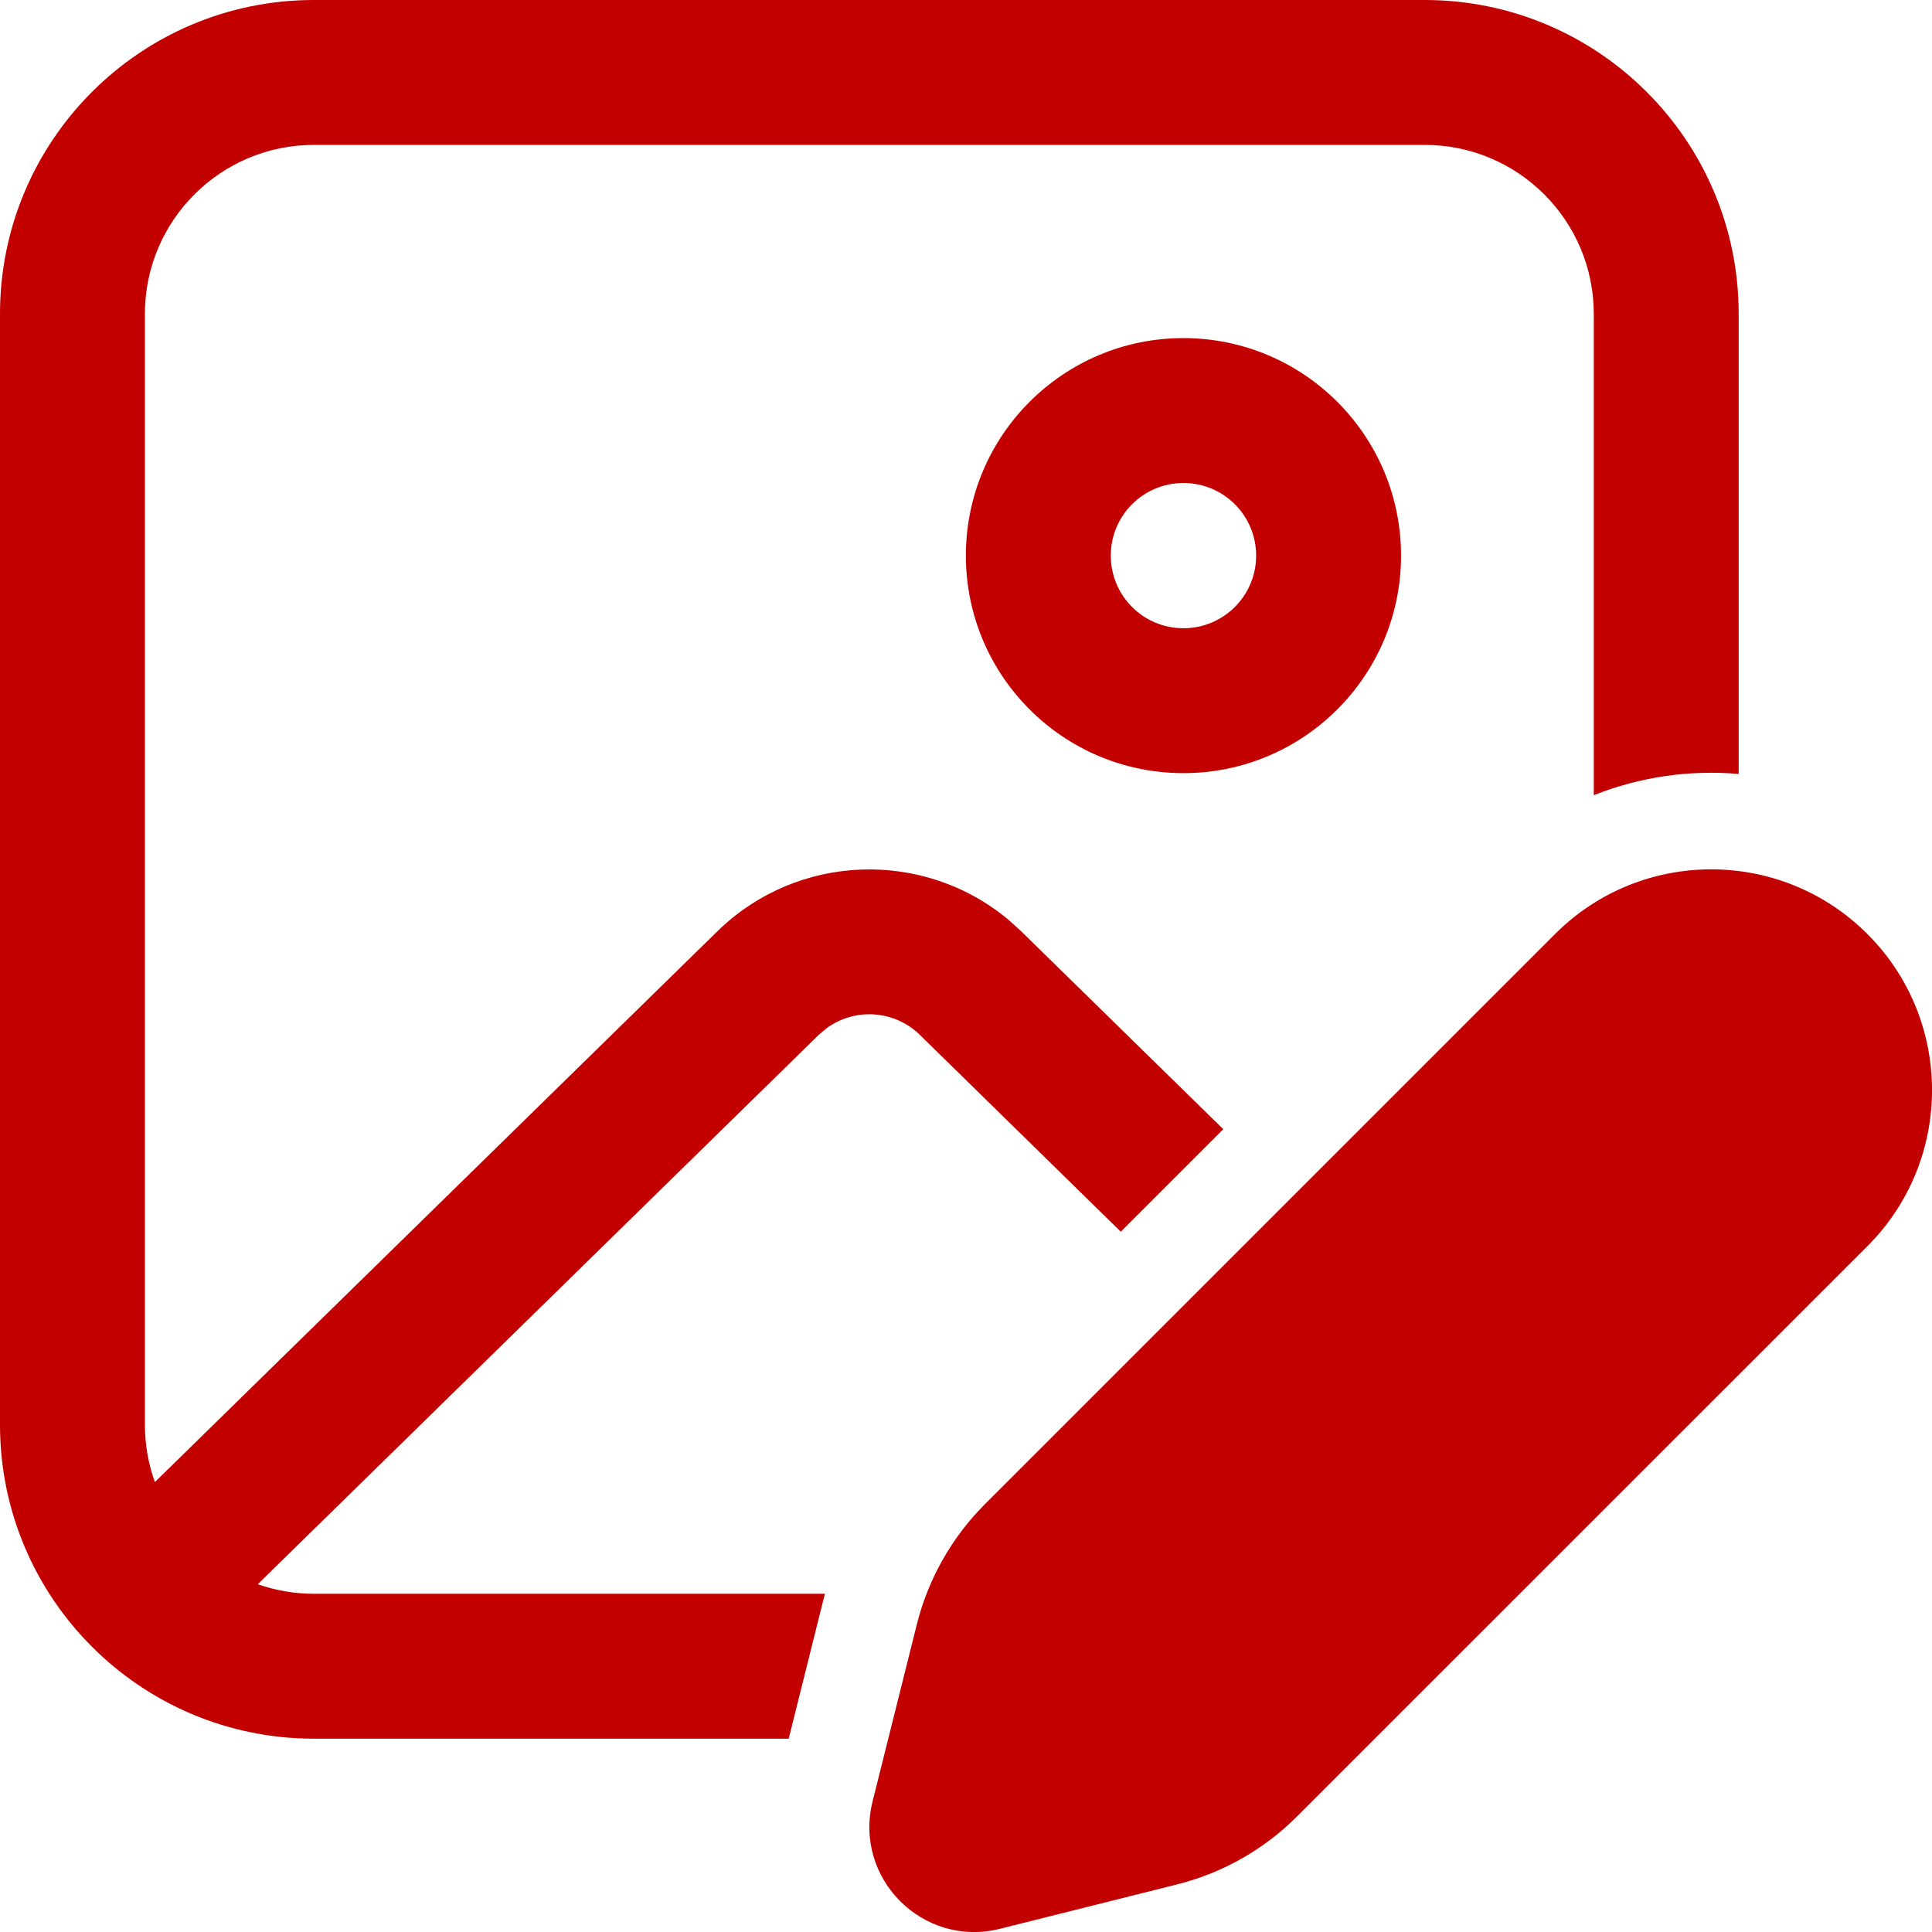 <svg width="17" height="17" viewBox="0 0 17 17" fill="none" xmlns="http://www.w3.org/2000/svg">
<path id="Vector" d="M15.299 2.762C15.299 1.237 14.062 0 12.536 0H2.762C1.237 0 0 1.237 0 2.762V12.536C0 14.062 1.237 15.299 2.762 15.299H6.94L7.242 14.089C7.248 14.067 7.253 14.046 7.259 14.024H2.762C2.589 14.024 2.423 13.994 2.268 13.94L7.203 9.107L7.274 9.047C7.522 8.866 7.87 8.886 8.095 9.107L9.862 10.838L10.764 9.936L8.987 8.196L8.878 8.097C8.132 7.47 7.019 7.503 6.311 8.196L1.363 13.041C1.306 12.883 1.275 12.713 1.275 12.536V2.762C1.275 1.941 1.941 1.275 2.762 1.275H12.536C13.358 1.275 14.024 1.941 14.024 2.762V6.997C14.431 6.835 14.868 6.773 15.299 6.81V2.762ZM12.328 4.889C12.328 3.832 11.47 2.975 10.413 2.975C9.356 2.975 8.499 3.832 8.499 4.889C8.499 5.946 9.356 6.803 10.413 6.803C11.47 6.803 12.328 5.946 12.328 4.889ZM9.774 4.889C9.774 4.536 10.06 4.25 10.413 4.25C10.767 4.25 11.053 4.536 11.053 4.889C11.053 5.242 10.767 5.528 10.413 5.528C10.06 5.528 9.774 5.242 9.774 4.889ZM13.684 8.218L8.667 13.235C8.375 13.527 8.167 13.894 8.067 14.295L7.678 15.851C7.509 16.528 8.121 17.141 8.798 16.972L10.354 16.582C10.755 16.482 11.122 16.275 11.414 15.982L16.431 10.966C17.19 10.207 17.19 8.977 16.431 8.218C15.672 7.46 14.442 7.46 13.684 8.218Z" fill="#C30000"/>
</svg>
